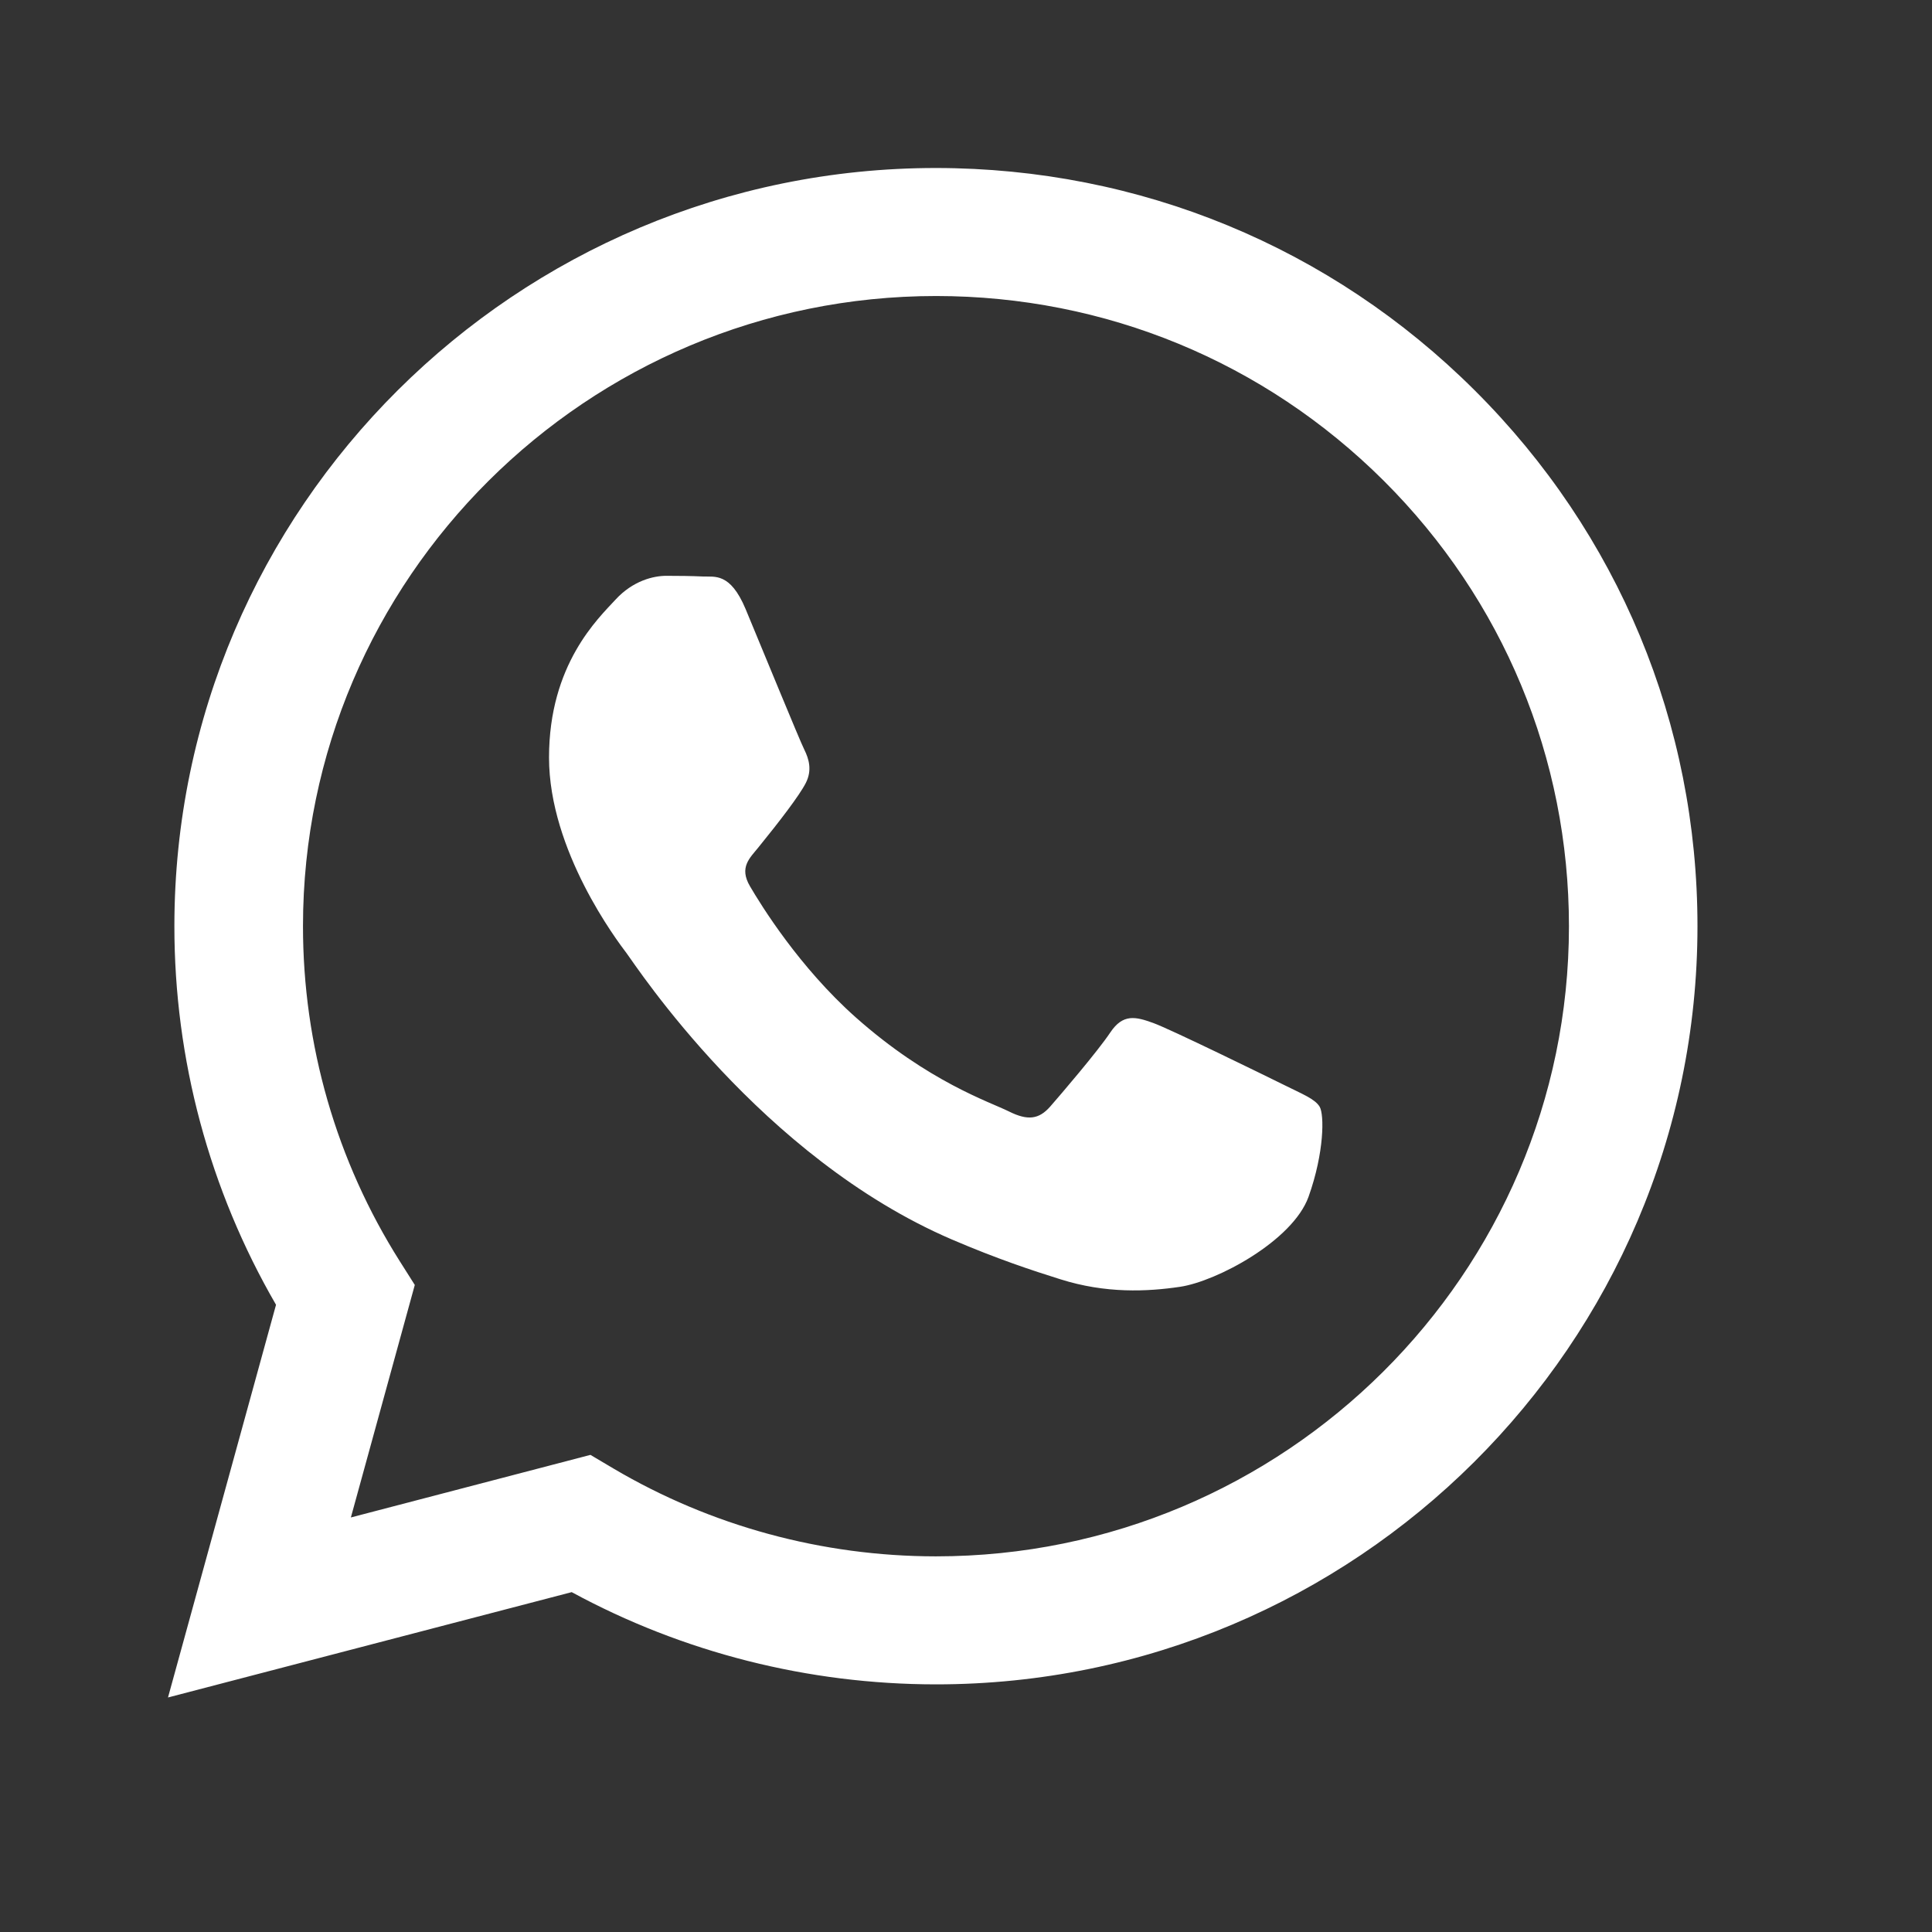 <?xml version="1.0" encoding="UTF-8"?> <svg xmlns="http://www.w3.org/2000/svg" width="23" height="23" viewBox="0 0 23 23" fill="none"><rect x="0" y="0" width="23" height="23" fill="#333333" stroke="none"/> <path fill-rule="evenodd" clip-rule="evenodd" d="M17.555 4.646C15.844 2.941 13.567 2.001 11.142 2C6.145 2 2.078 6.047 2.076 11.022C2.075 12.612 2.493 14.165 3.286 15.533L2 20.208L6.806 18.954C8.13 19.673 9.621 20.051 11.139 20.052H11.142C16.139 20.052 20.206 16.004 20.208 11.029C20.209 8.618 19.267 6.351 17.555 4.646ZM11.142 18.528H11.139C9.787 18.527 8.461 18.166 7.304 17.483L7.029 17.32L4.177 18.065L4.938 15.297L4.759 15.014C4.004 13.82 3.606 12.44 3.607 11.023C3.608 6.888 6.989 3.524 11.145 3.524C13.158 3.525 15.05 4.306 16.473 5.723C17.895 7.141 18.678 9.025 18.678 11.029C18.676 15.164 15.296 18.528 11.142 18.528V18.528ZM15.276 12.911C15.049 12.799 13.935 12.253 13.728 12.178C13.52 12.103 13.369 12.065 13.218 12.291C13.067 12.517 12.633 13.024 12.501 13.175C12.368 13.325 12.236 13.344 12.01 13.231C11.783 13.118 11.053 12.88 10.188 12.112C9.515 11.514 9.06 10.776 8.928 10.55C8.796 10.325 8.927 10.214 9.027 10.09C9.273 9.787 9.518 9.47 9.594 9.319C9.669 9.169 9.631 9.037 9.575 8.924C9.518 8.811 9.065 7.702 8.876 7.25C8.692 6.811 8.506 6.87 8.367 6.863C8.235 6.857 8.084 6.855 7.932 6.855C7.781 6.855 7.536 6.912 7.328 7.138C7.121 7.363 6.536 7.909 6.536 9.018C6.536 10.128 7.347 11.2 7.461 11.35C7.574 11.501 9.058 13.778 11.33 14.755C11.871 14.987 12.293 15.126 12.622 15.229C13.165 15.401 13.658 15.377 14.049 15.319C14.484 15.254 15.389 14.773 15.578 14.247C15.766 13.72 15.766 13.269 15.71 13.175C15.653 13.081 15.502 13.024 15.276 12.911V12.911Z" fill="white"></path> </svg> 